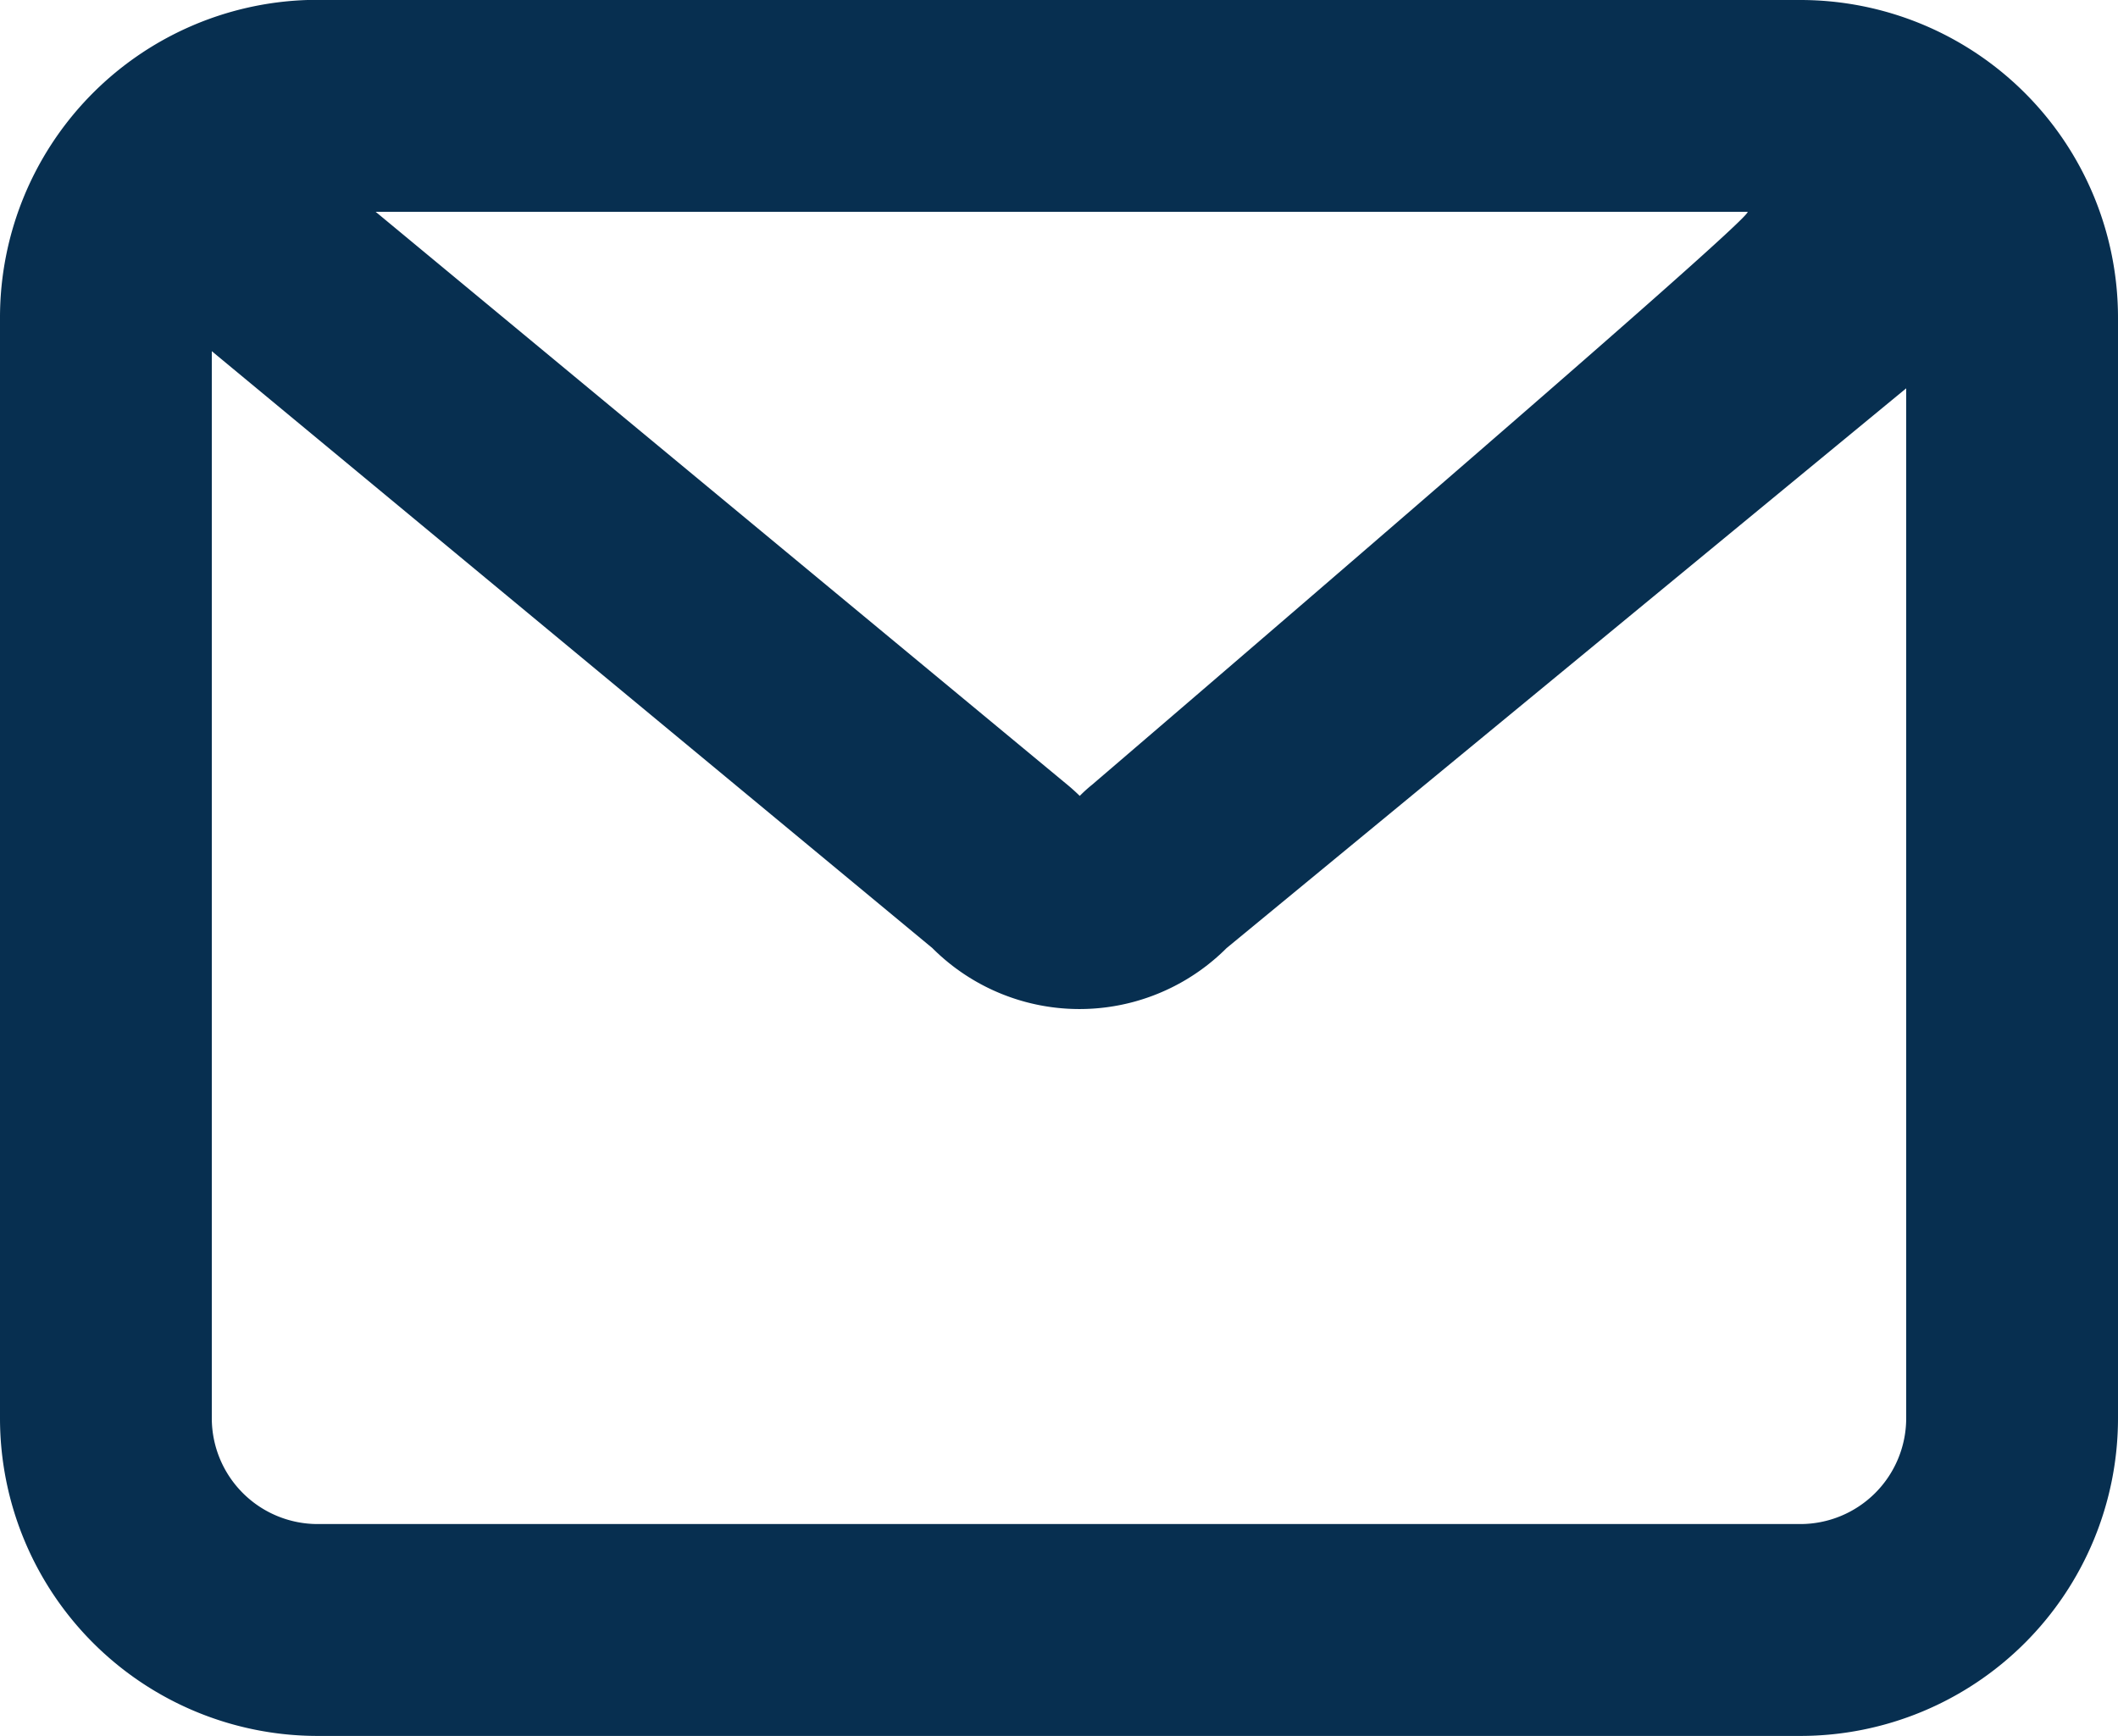 <svg xmlns="http://www.w3.org/2000/svg" width="30" height="24.586" viewBox="0 0 30 24.586">
  <g id="icon" transform="translate(0 -3)">
    <path id="mail01" d="M25.5,3H4.5L4.457,3H4.362l-.006,0A4.5,4.5,0,0,0,0,7.5V23.087a4.5,4.5,0,0,0,4.5,4.5h21a4.5,4.5,0,0,0,4.5-4.5V7.5A4.5,4.5,0,0,0,25.5,3ZM15.467,14.116c-.051.041-.118.1-.173.157-.054-.053-.124-.116-.173-.156L5.321,6h19.43C24.947,6,15.467,14.116,15.467,14.116ZM25.5,24.586H4.5a1.5,1.5,0,0,1-1.5-1.5V7.974l10.206,8.454a2.946,2.946,0,0,0,4.168,0L27,8.5V23.087A1.5,1.5,0,0,1,25.5,24.586Z" fill="#072f50" fill-rule="evenodd"/>
  </g>
</svg>

